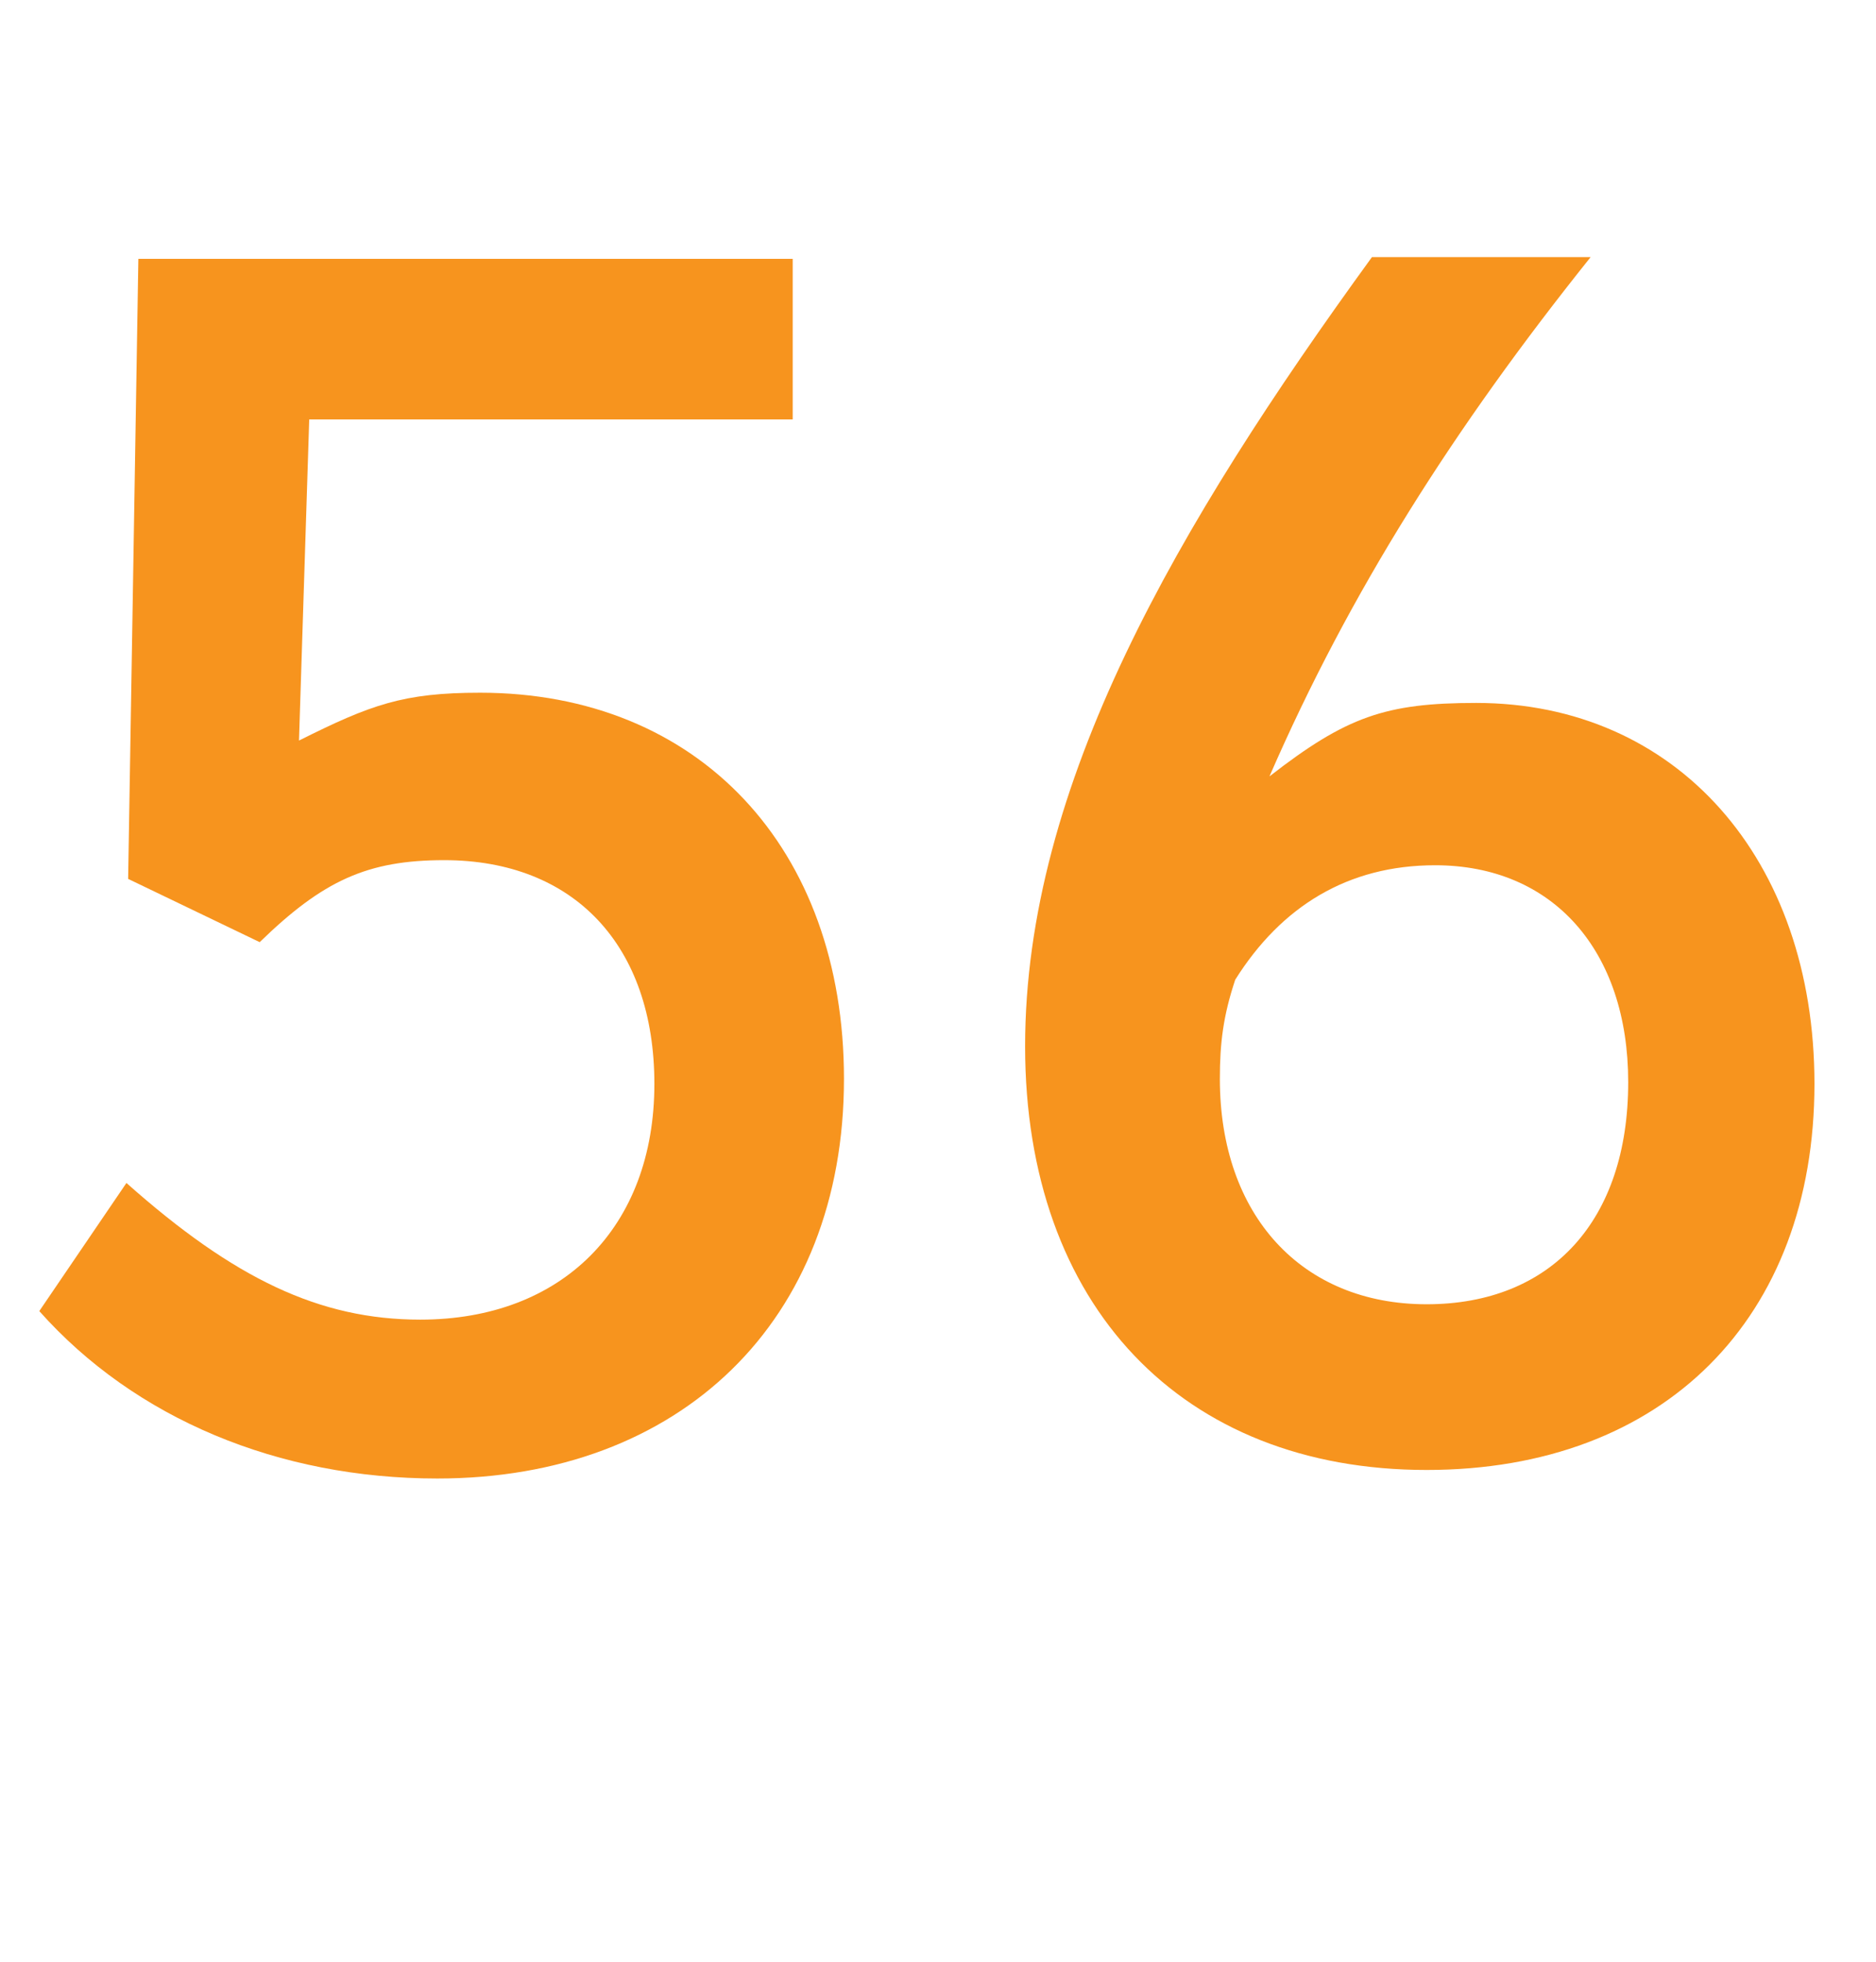 <?xml version="1.0" encoding="utf-8"?>
<!-- Generator: Adobe Illustrator 16.0.0, SVG Export Plug-In . SVG Version: 6.00 Build 0)  -->
<!DOCTYPE svg PUBLIC "-//W3C//DTD SVG 1.1//EN" "http://www.w3.org/Graphics/SVG/1.1/DTD/svg11.dtd">
<svg version="1.1" id="Layer_1" xmlns="http://www.w3.org/2000/svg" xmlns:xlink="http://www.w3.org/1999/xlink" x="0px" y="0px"
	 width="65.88px" height="68.908px" viewBox="0 0 65.88 68.908" enable-background="new 0 0 65.88 68.908" xml:space="preserve">
<g>
	<path fill="#F7941E" d="M15.359,51.929c-5.58,0-10.619-2.1-13.979-5.88l3.06-4.5c3.78,3.36,6.78,4.8,10.32,4.8
		c4.979,0,8.22-3.239,8.22-8.279c0-4.86-2.82-7.859-7.38-7.859c-2.7,0-4.26,0.72-6.48,2.88L4.5,30.869L4.859,9.091h22.979v5.64
		H10.859L10.5,26.01c2.52-1.26,3.659-1.68,6.359-1.68c7.68,0,12.779,5.46,12.779,13.56C29.639,46.409,23.879,51.929,15.359,51.929z"
		/>
	<path fill="#F7941E" d="M50.099,51.629c-8.579,0-14.1-5.76-14.1-14.88c0-9.18,5.34-18.299,12.18-27.719h7.68
		c-4.8,6-8.46,11.76-11.279,18.239c2.7-2.1,4.08-2.58,7.26-2.58c7.02,0,11.879,5.46,11.879,13.38
		C63.718,46.289,58.438,51.629,50.099,51.629z M50.398,30.39c-3.06,0-5.399,1.439-7.02,4.02c-0.42,1.26-0.54,2.22-0.54,3.48
		c0,4.8,2.88,7.919,7.26,7.919s7.08-2.939,7.08-7.799C57.179,33.39,54.539,30.39,50.398,30.39z"/>
</g>
</svg>
